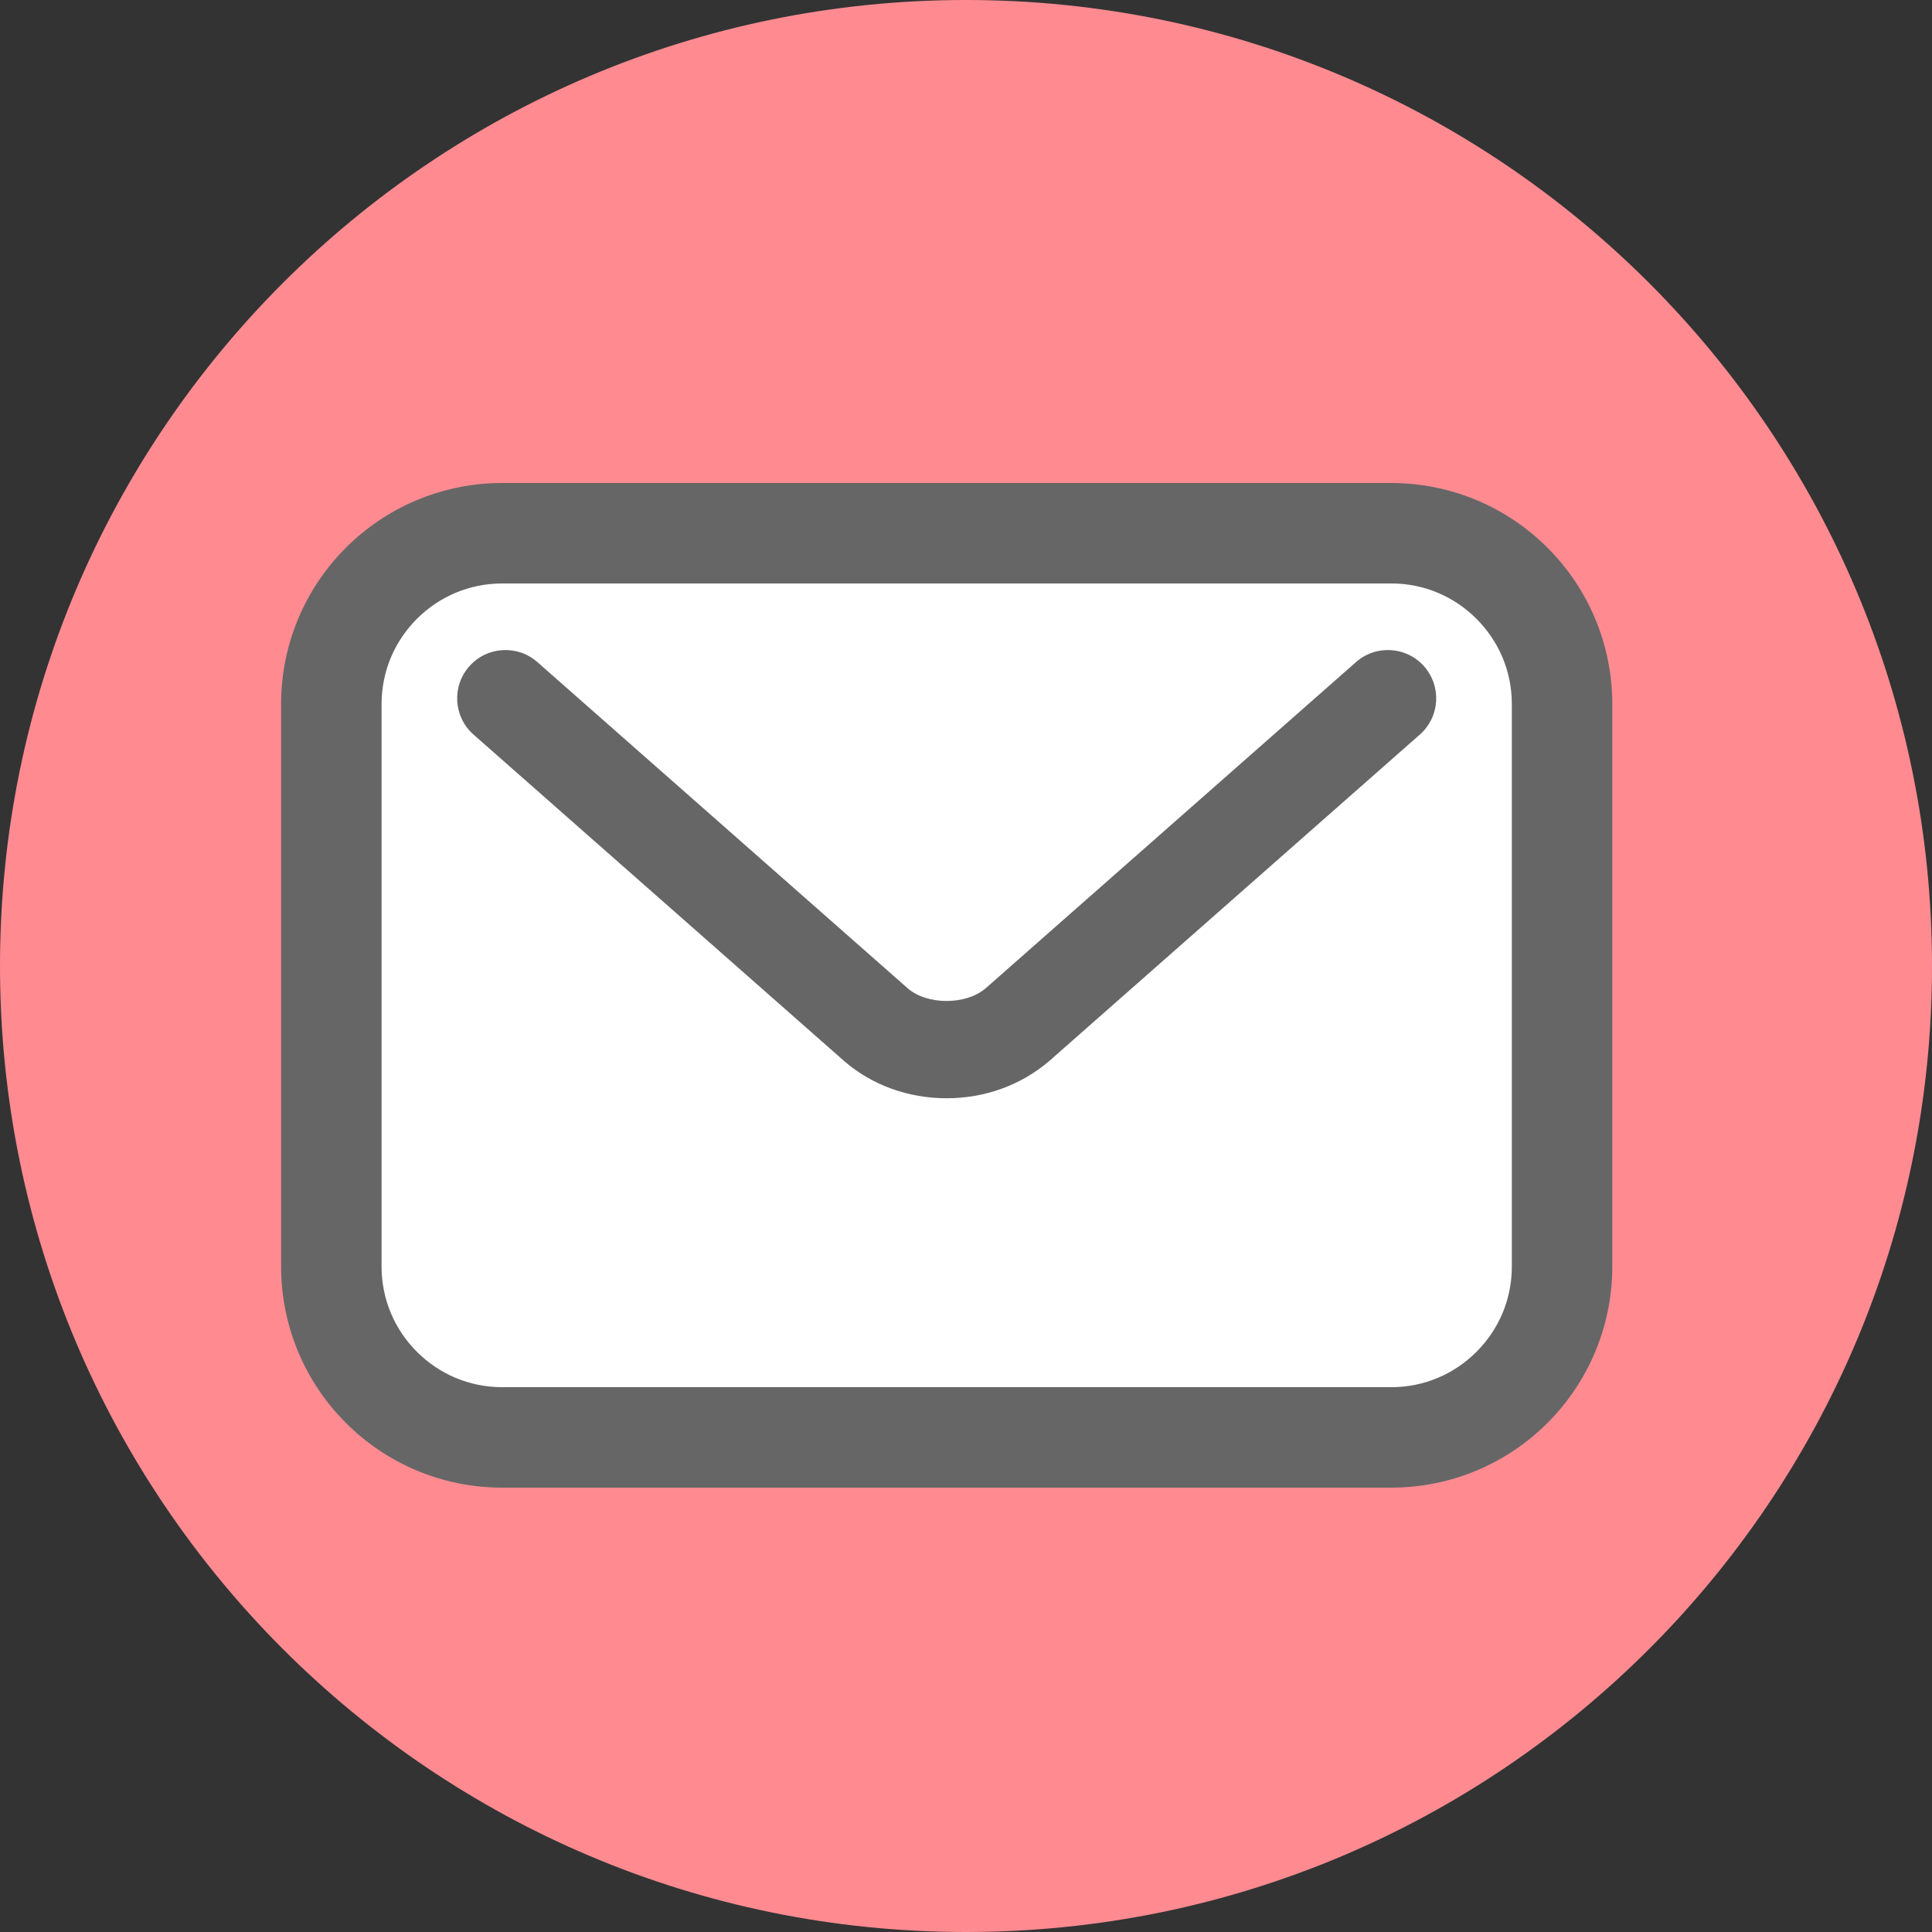 <?xml version="1.0" encoding="UTF-8"?><svg id="_レイヤー_2" xmlns="http://www.w3.org/2000/svg" width="50" height="50" viewBox="0 0 50 50"><rect x="0" y="0" width="50" height="50" fill="#333333" stroke="none"/><g id="_レイヤー_1-2"><g><path d="M0,25C0,11.193,11.193,0,25,0s25,11.193,25,25" fill="#ff8b91"/><path d="M50,25c0,13.807-11.193,25-25,25S0,38.807,0,25" fill="#ff8b91"/><path d="M40.05,14.176c-1.031-1.033-2.47-1.676-4.046-1.676H12.997c-1.576,0-3.015,.643-4.046,1.676-1.034,1.031-1.677,2.47-1.676,4.046v14.556c0,1.576,.642,3.015,1.676,4.046,1.031,1.034,2.47,1.677,4.046,1.676h23.007c1.576,0,3.015-.642,4.046-1.676,1.033-1.031,1.676-2.47,1.676-4.046v-14.556c0-1.576-.643-3.015-1.676-4.046" fill="#666"/><path d="M39.126,32.778c0,.866-.347,1.638-.915,2.207-.569,.568-1.341,.915-2.207,.915H12.997c-.866,0-1.638-.347-2.207-.915-.568-.569-.914-1.341-.915-2.207v-14.556c.001-.866,.347-1.638,.915-2.207,.569-.568,1.341-.914,2.207-.915h23.007c.866,0,1.638,.347,2.207,.915,.568,.569,.915,1.341,.915,2.207v14.556Z" fill="#fff"/><path d="M24.5,28.423c-.992,0-1.931-.339-2.644-.955l-9.601-8.457c-.518-.457-.568-1.246-.112-1.764,.456-.519,1.247-.568,1.764-.112l9.59,8.447c.495,.428,1.498,.436,2.014-.007l9.582-8.44c.517-.456,1.308-.407,1.764,.112,.457,.518,.406,1.308-.112,1.764l-9.586,8.444c-.735,.631-1.672,.968-2.659,.968Z" fill="#666"/></g></g></svg>